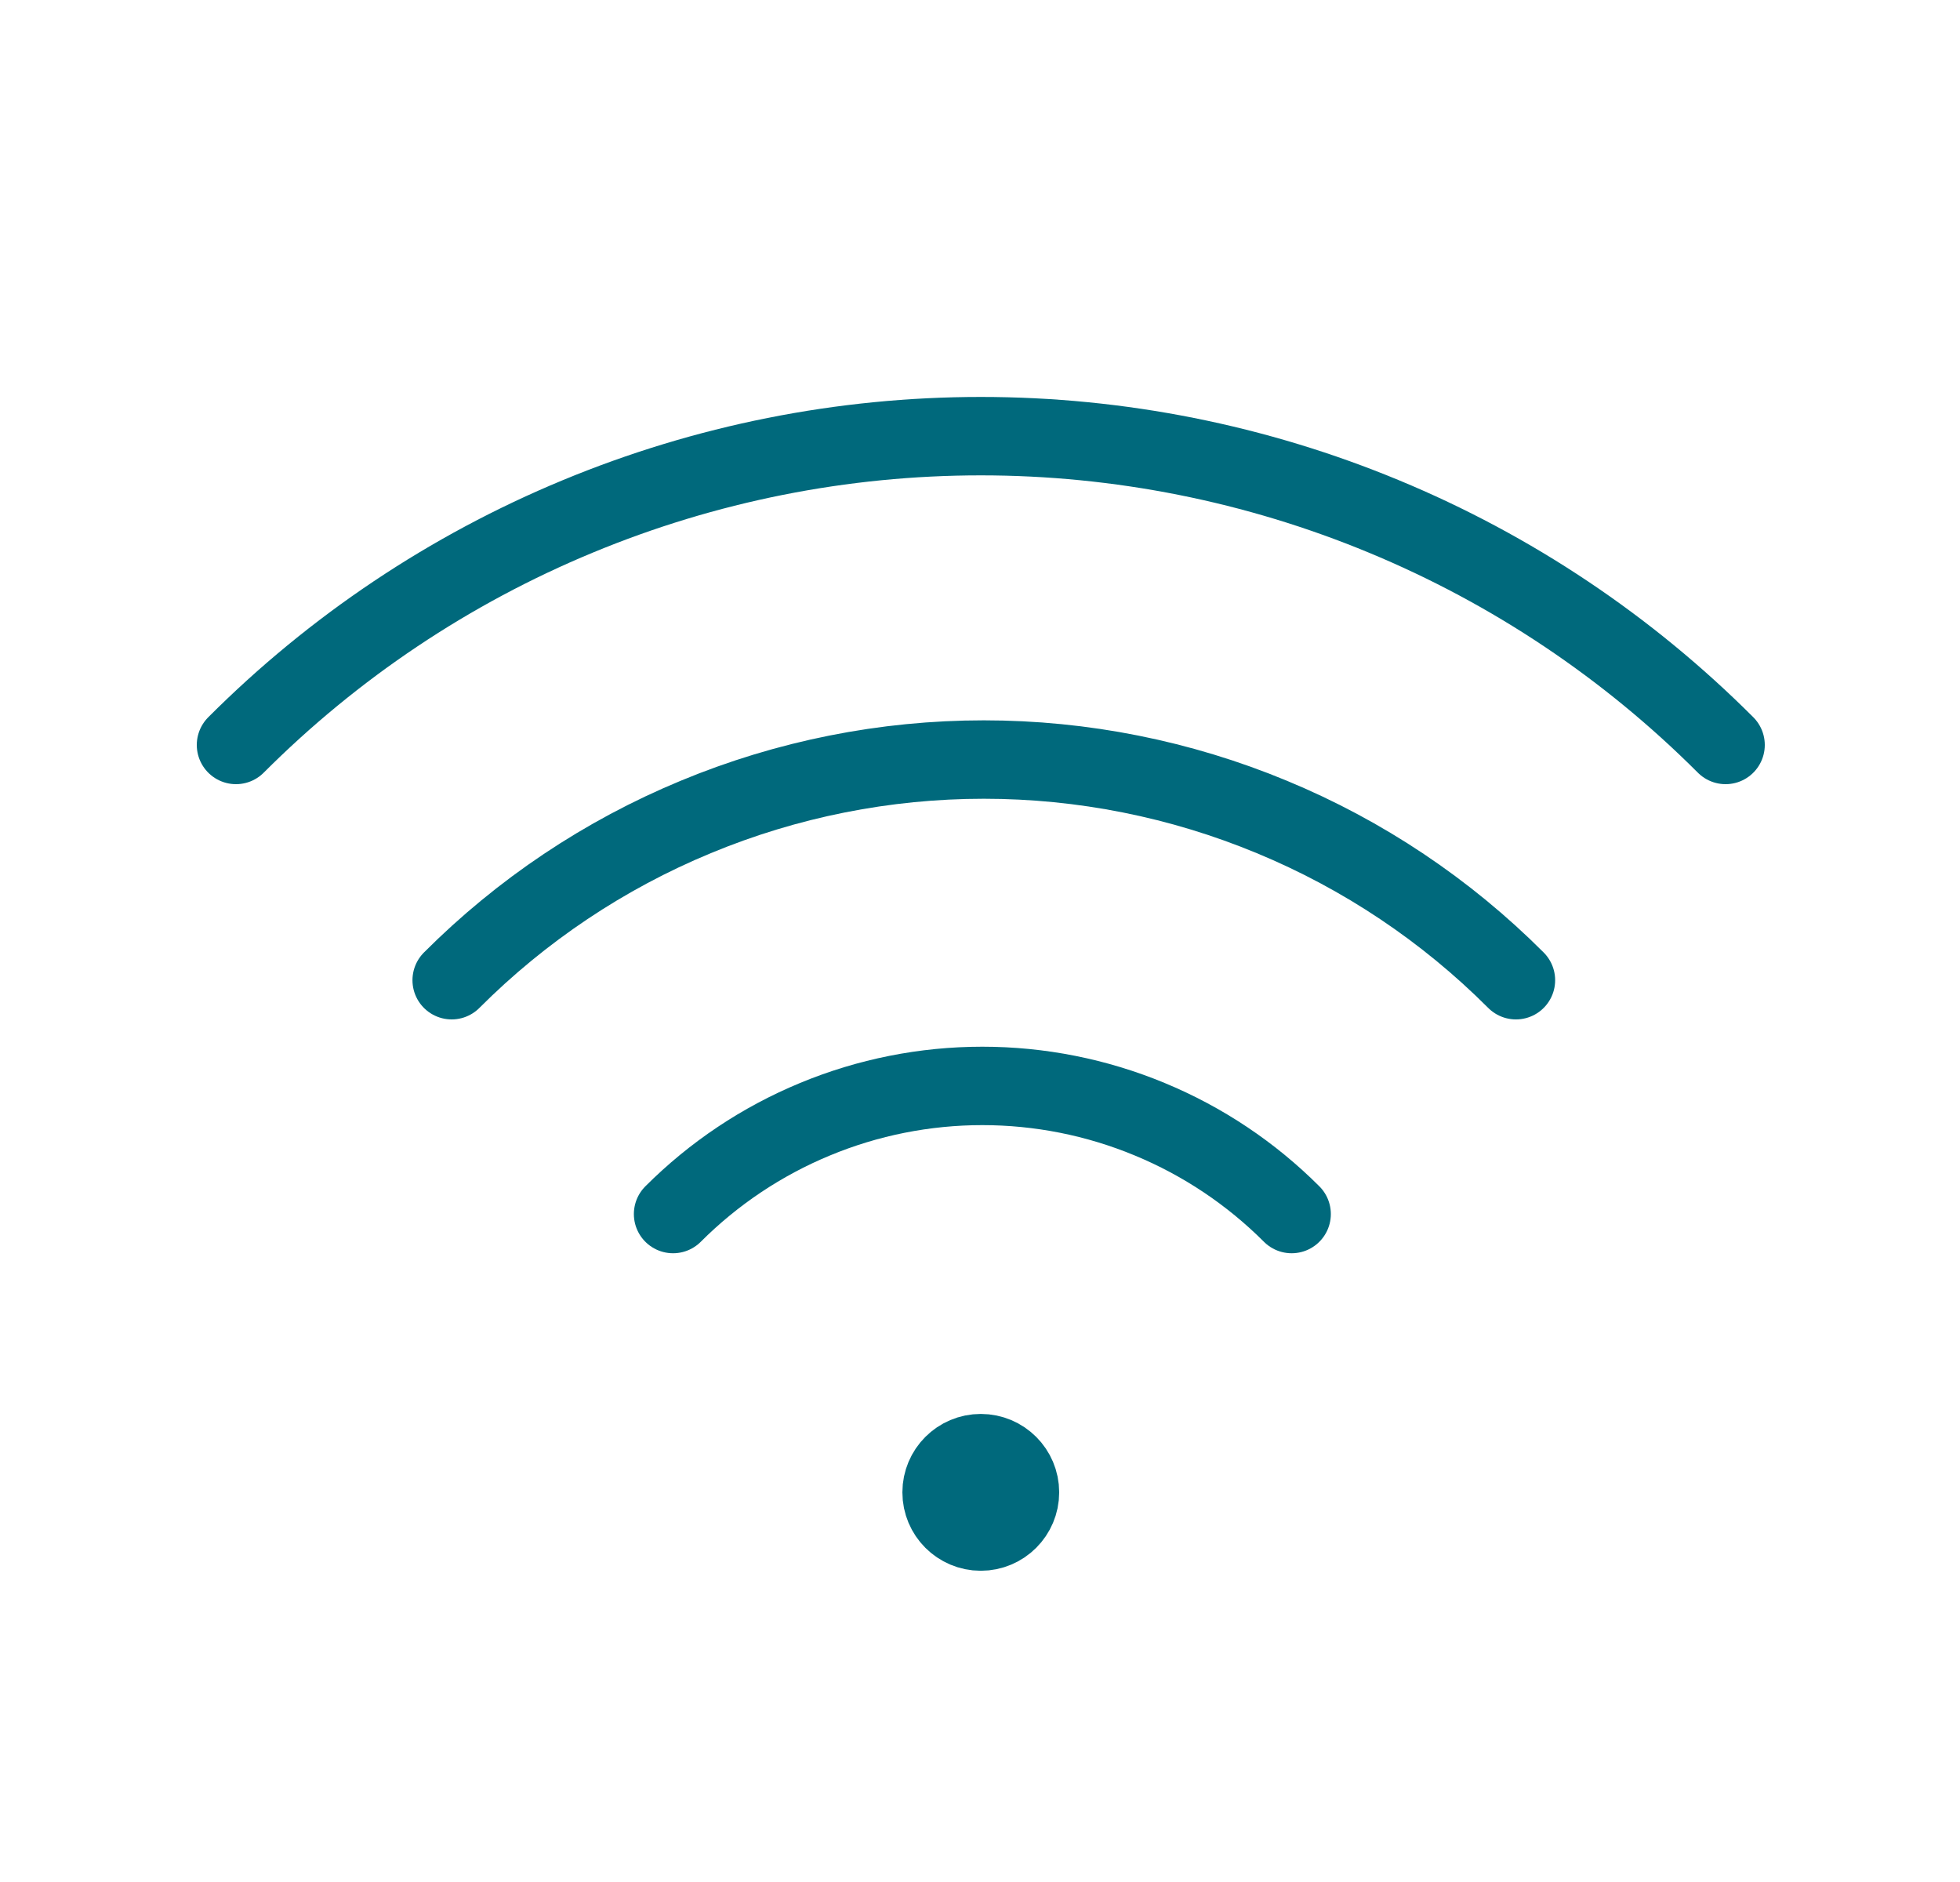 <svg width="25" height="24" viewBox="0 0 25 24" fill="none" xmlns="http://www.w3.org/2000/svg">
<path d="M3.01 9.5C4.257 8.252 5.738 7.261 7.368 6.586C8.998 5.91 10.745 5.562 12.51 5.562C14.274 5.562 16.022 5.91 17.652 6.586C19.282 7.261 20.763 8.252 22.01 9.5M5.761 12.5C6.652 11.608 7.71 10.9 8.875 10.418C10.039 9.935 11.288 9.686 12.549 9.686C13.809 9.686 15.058 9.935 16.222 10.418C17.387 10.9 18.445 11.608 19.336 12.5M8.585 15.482C9.103 14.964 9.718 14.553 10.395 14.273C11.072 13.992 11.797 13.848 12.53 13.848C13.262 13.848 13.988 13.992 14.665 14.273C15.342 14.553 15.957 14.964 16.475 15.482M13.01 19.031C13.01 19.307 12.786 19.531 12.51 19.531C12.234 19.531 12.01 19.307 12.01 19.031C12.01 18.755 12.234 18.531 12.51 18.531C12.786 18.531 13.01 18.755 13.01 19.031ZM12.822 19.031C12.822 19.204 12.682 19.344 12.51 19.344C12.337 19.344 12.197 19.204 12.197 19.031C12.197 18.859 12.337 18.719 12.51 18.719C12.682 18.719 12.822 18.859 12.822 19.031ZM12.635 19.031C12.635 19.1 12.579 19.156 12.51 19.156C12.441 19.156 12.385 19.1 12.385 19.031C12.385 18.962 12.441 18.906 12.51 18.906C12.579 18.906 12.635 18.962 12.635 19.031Z" stroke="#00697C" stroke-linecap="round" stroke-linejoin="round"/>
</svg>
